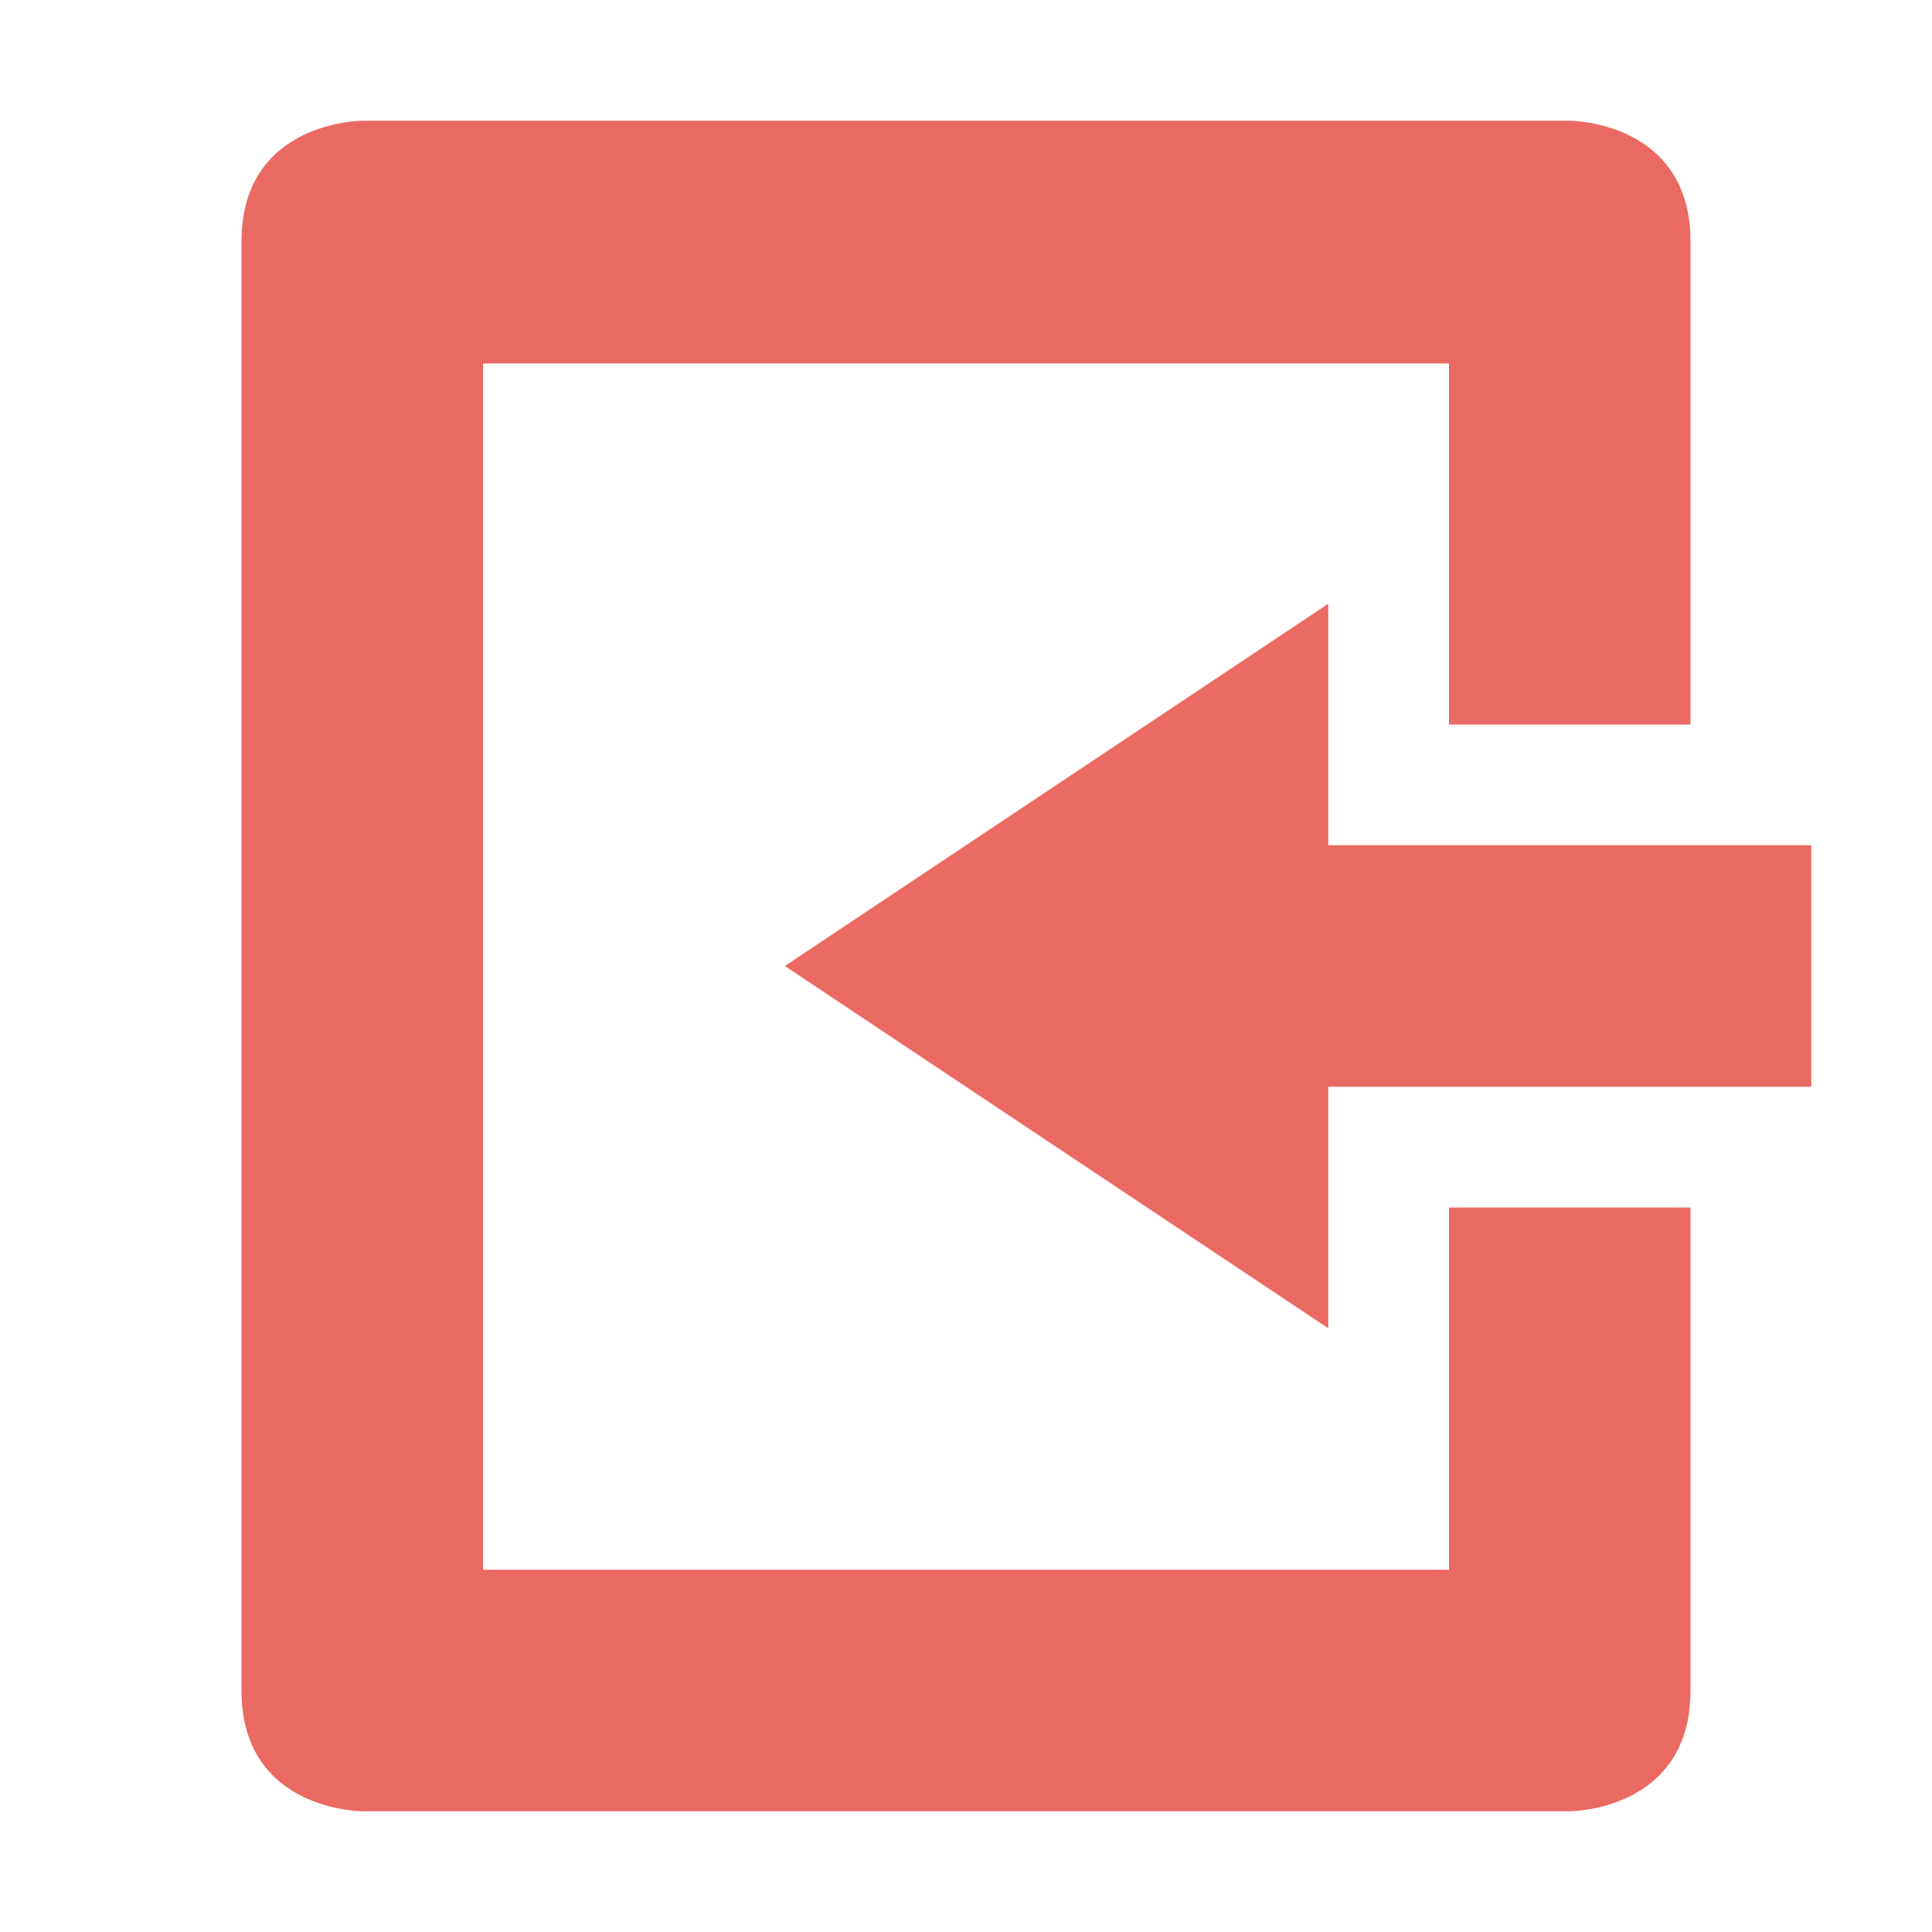 <svg xmlns="http://www.w3.org/2000/svg" width="16" height="16" version="1.1">
 <path style="fill:#ea6962" d="M 3,15 C 3,15 2,15 2,14 V 2 C 2,1 3,1 3,1 H 13 C 13,1 14,1 14,2 V 6 H 12 V 3.01 H 4 V 13 H 12 V 10 H 14 V 14 C 14,15 13,15 13,15 Z"/>
 <path style="fill:#ea6962" d="M 11,11 V 9 H 15 V 7 H 11 V 5 L 6.5,8 Z"/>
</svg>

